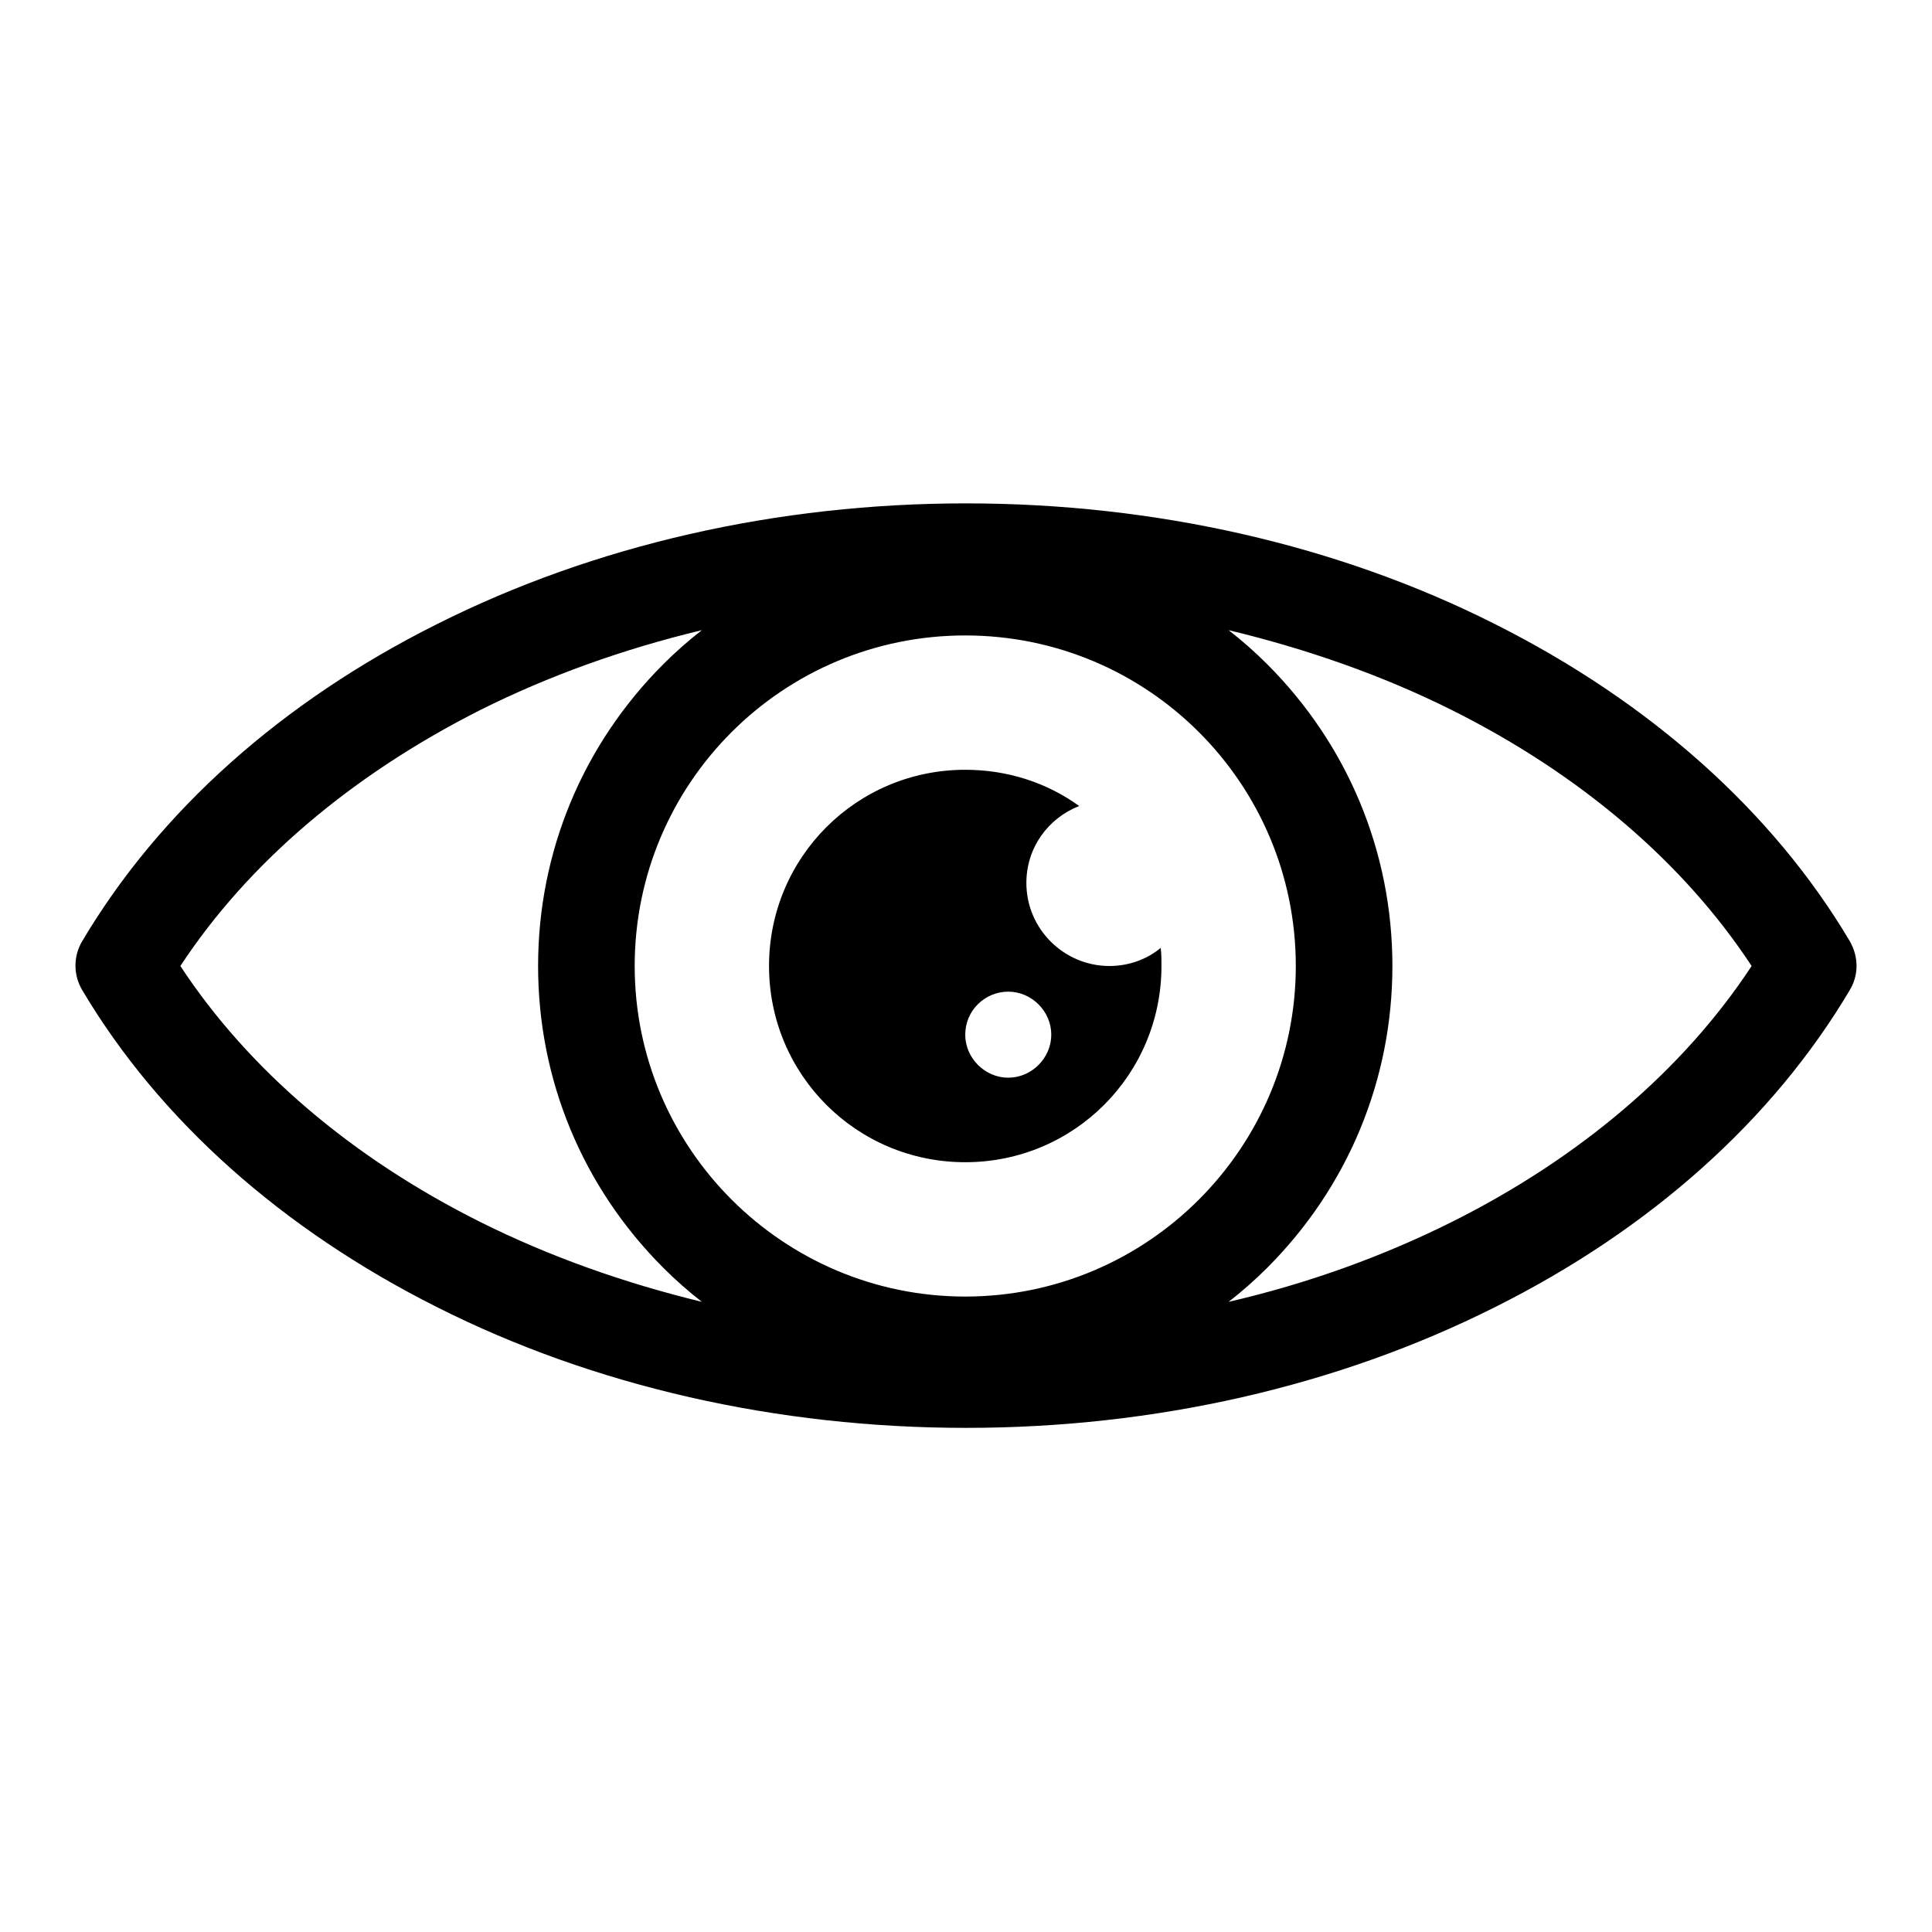 <?xml version="1.0" encoding="utf-8"?>
<!-- Svg Vector Icons : http://www.onlinewebfonts.com/icon -->
<!DOCTYPE svg PUBLIC "-//W3C//DTD SVG 1.1//EN" "http://www.w3.org/Graphics/SVG/1.1/DTD/svg11.dtd">
<svg version="1.1" xmlns="http://www.w3.org/2000/svg" xmlns:xlink="http://www.w3.org/1999/xlink" x="0px" y="0px" viewBox="0 0 256 256" enable-background="new 0 0 256 256" xml:space="preserve">
<g> <path fill="#000000" d="M245.1,124.7c-10.2-17.2-26.5-31.7-47-42c-20.8-10.5-45.1-16-70.1-16c-25,0-49.2,5.5-70.1,16 c-20.6,10.3-36.8,24.8-47,42c-1.2,2-1.2,4.5,0,6.5c10.2,17.2,26.5,31.7,47,42c20.8,10.5,45.1,16,70.1,16c25,0,49.2-5.5,70.1-16 c20.6-10.3,36.8-24.8,47-42C246.3,129.2,246.3,126.8,245.1,124.7z M127.9,171.8c-24.1,0-43.8-19.6-43.8-43.8 c0-24.2,19.6-43.8,43.8-43.8c24.2,0,43.8,19.6,43.8,43.8C171.7,152.1,152.1,171.8,127.9,171.8z M23.9,128 c9-13.7,22.7-25.3,39.7-33.9c9.2-4.6,19-8.1,29.4-10.6c-1.8,1.4-3.5,2.9-5.1,4.5c-10.7,10.7-16.6,24.9-16.6,40 c0,15.1,5.9,29.3,16.6,40c1.6,1.6,3.3,3.1,5.1,4.5c-10.3-2.5-20.2-6-29.4-10.6C46.6,153.4,32.9,141.7,23.9,128z M192.4,161.9 c-9.2,4.6-19.2,8.2-29.6,10.6c1.8-1.4,3.5-2.9,5.1-4.5c10.7-10.7,16.6-24.9,16.6-40c0-15.1-5.9-29.3-16.6-40 c-1.6-1.6-3.3-3.1-5.1-4.5c10.4,2.5,20.4,6,29.6,10.6c17,8.5,30.7,20.2,39.7,33.9C223.1,141.7,209.4,153.4,192.4,161.9z M147,128 c-6,0-11-4.9-11-11c0-4.7,2.9-8.6,7-10.2c-4.3-3.1-9.5-4.8-15.1-4.8c-14.4,0-26,11.6-26,26c0,14.4,11.6,26,26,26 c14.4,0,26-11.6,26-26c0-0.8,0-1.6-0.1-2.4C152,127.1,149.6,128,147,128z M133.6,142.8c-3.1,0-5.7-2.6-5.7-5.7 c0-3.2,2.6-5.7,5.7-5.7c3.1,0,5.7,2.6,5.7,5.7C139.3,140.2,136.7,142.8,133.6,142.8z"/></g>
</svg>